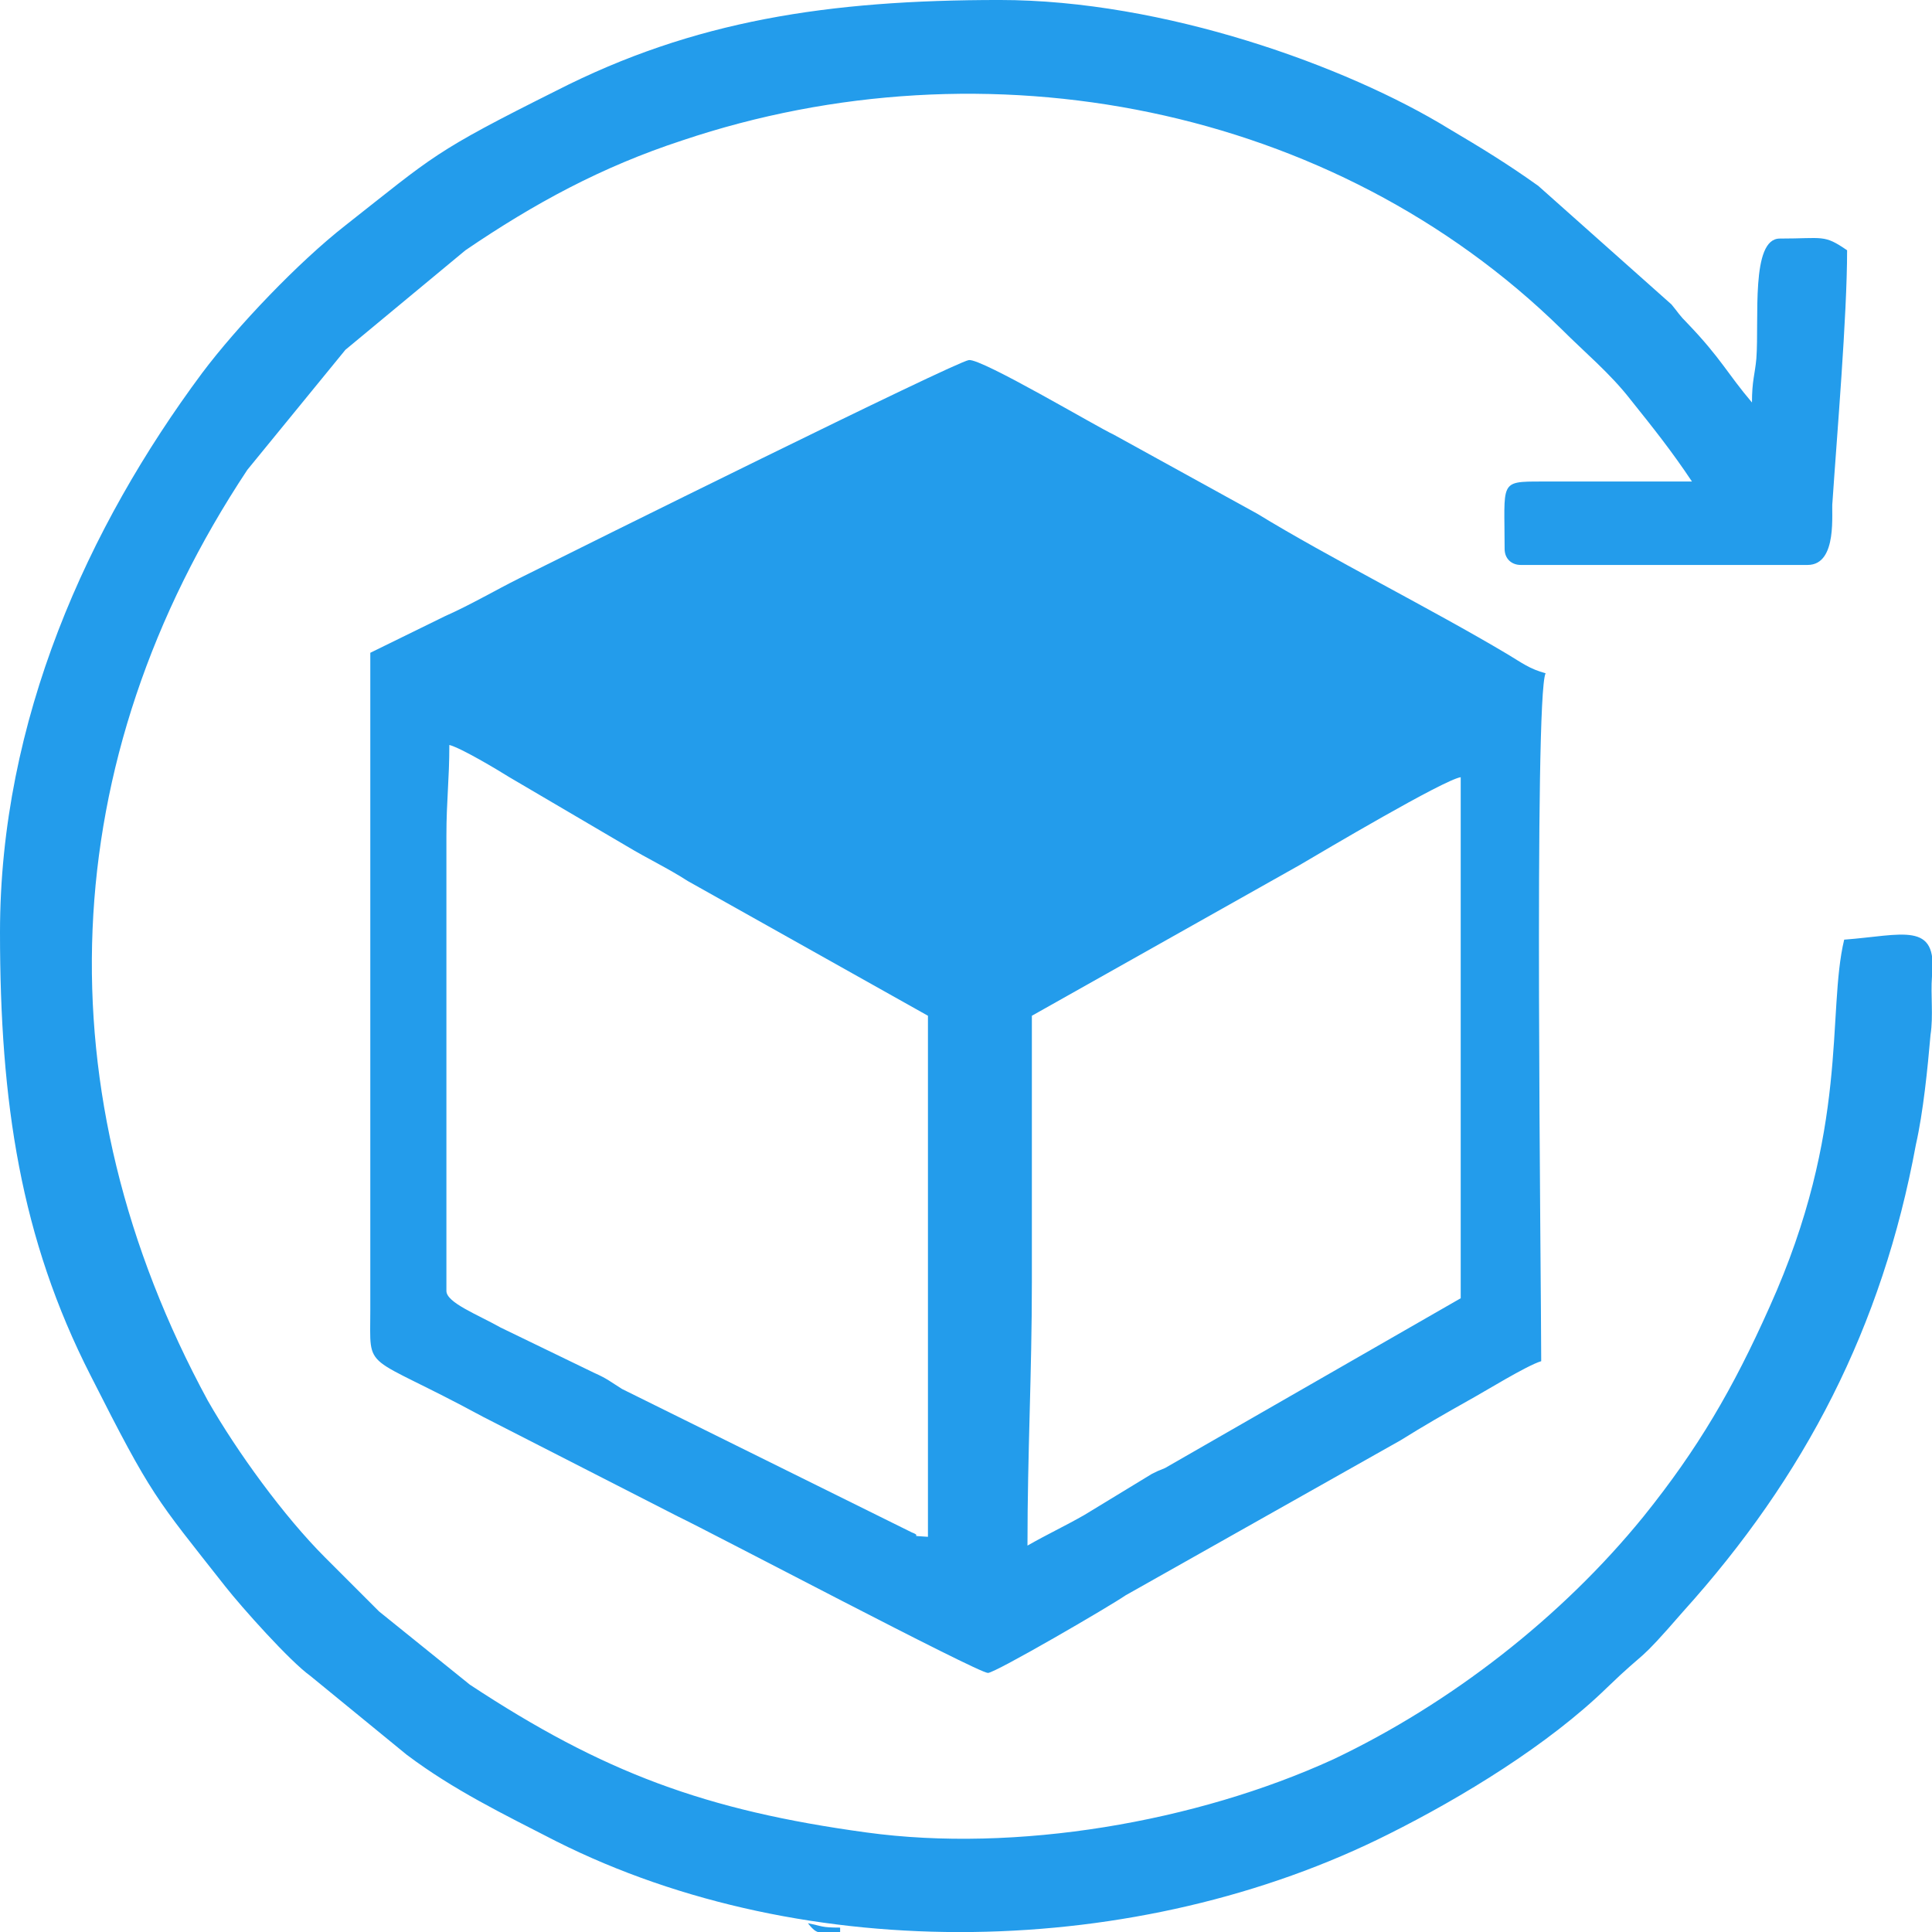 <?xml version="1.0" encoding="UTF-8"?>
<!DOCTYPE svg PUBLIC "-//W3C//DTD SVG 1.1//EN" "http://www.w3.org/Graphics/SVG/1.1/DTD/svg11.dtd">
<!-- Creator: CorelDRAW 2020 (64-Bit) -->
<svg xmlns="http://www.w3.org/2000/svg" xml:space="preserve" width="50px" height="50px" version="1.1" style="shape-rendering:geometricPrecision; text-rendering:geometricPrecision; image-rendering:optimizeQuality; fill-rule:evenodd; clip-rule:evenodd"
viewBox="0 0 13.2 13.2"
 xmlns:xlink="http://www.w3.org/1999/xlink"
 xmlns:xodm="http://www.corel.com/coreldraw/odm/2003">
 <defs>
  <style type="text/css">
   <![CDATA[
    .fil0 {fill:#239CEB}
   ]]>
  </style>
 </defs>
 <g id="Vrstva_x0020_1">
  <g id="_3249145143424">
   <path class="fil0" d="M7.02 10.56c0,-0.64 0.03,-1.17 0.03,-1.8 0,-0.61 0,-1.21 0,-1.82l1.83 -1.03c0.17,-0.1 0.98,-0.58 1.1,-0.6l0 3.56 -2.02 1.16c-0.07,0.03 -0.03,0.01 -0.09,0.04l-0.46 0.28c-0.14,0.08 -0.25,0.13 -0.39,0.21zm-3.97 -1.74l0 -3.11c0,-0.24 0.02,-0.38 0.02,-0.62 0.08,0.02 0.33,0.17 0.41,0.22l0.8 0.47c0.15,0.09 0.28,0.15 0.42,0.24l1.64 0.92 0 3.56c-0.15,-0.01 -0.03,0 -0.11,-0.03l-1.98 -0.98c-0.08,-0.05 -0.1,-0.07 -0.19,-0.11l-0.64 -0.31c-0.16,-0.09 -0.37,-0.17 -0.37,-0.25zm-0.52 -4.36l0 4.49c0,0.44 -0.06,0.28 0.77,0.73l1.33 0.68c0.23,0.11 2.05,1.07 2.12,1.07 0.05,0 0.84,-0.46 0.94,-0.53l1.88 -1.06c0.16,-0.1 0.3,-0.18 0.46,-0.27 0.11,-0.06 0.4,-0.24 0.5,-0.27 0,-0.55 -0.05,-4.54 0.03,-4.7 -0.11,-0.03 -0.16,-0.07 -0.26,-0.13 -0.52,-0.31 -1.22,-0.66 -1.71,-0.96l-0.98 -0.54c-0.11,-0.05 -0.9,-0.52 -0.99,-0.51 -0.09,0.01 -2.67,1.29 -3.07,1.49 -0.18,0.09 -0.33,0.18 -0.51,0.26l-0.51 0.25z"/>
   <path class="fil0" d="M0 6.37c0,1.16 0.14,2.09 0.62,3.03 0.42,0.83 0.44,0.83 0.92,1.44 0.11,0.14 0.44,0.51 0.58,0.61l0.66 0.54c0.32,0.24 0.65,0.4 1.02,0.59 1.71,0.86 3.98,0.81 5.69,-0.05 0.5,-0.25 1.09,-0.61 1.49,-1 0.29,-0.28 0.19,-0.14 0.52,-0.52 0.83,-0.92 1.36,-1.94 1.59,-3.19 0.05,-0.22 0.08,-0.52 0.1,-0.75 0.02,-0.13 0,-0.27 0.01,-0.4 0.04,-0.38 -0.2,-0.28 -0.6,-0.25 -0.12,0.5 0.04,1.29 -0.51,2.51 -0.25,0.56 -0.49,0.97 -0.86,1.43 -0.56,0.69 -1.32,1.28 -2.12,1.66 -0.94,0.43 -2.17,0.64 -3.19,0.5 -1.1,-0.15 -1.8,-0.41 -2.71,-1.01l-0.62 -0.5c-0.03,-0.03 -0.06,-0.06 -0.09,-0.09l-0.28 -0.28c-0.28,-0.28 -0.6,-0.72 -0.8,-1.07 -1.14,-2.1 -1.05,-4.37 0.27,-6.36l0.67 -0.82 0.82 -0.68c0.47,-0.32 0.93,-0.57 1.48,-0.75 2.08,-0.7 4.45,-0.24 6.01,1.29 0.16,0.16 0.33,0.3 0.47,0.48 0.16,0.2 0.28,0.35 0.42,0.56l-1.03 0c-0.29,0 -0.25,0 -0.25,0.46 0,0.07 0.05,0.11 0.11,0.11l1.96 0c0.21,0 0.16,-0.37 0.17,-0.43 0.03,-0.45 0.1,-1.27 0.1,-1.72 -0.16,-0.11 -0.16,-0.08 -0.46,-0.08 -0.2,0 -0.14,0.55 -0.16,0.82 -0.01,0.11 -0.03,0.15 -0.03,0.3 -0.17,-0.2 -0.21,-0.3 -0.44,-0.54 -0.06,-0.06 -0.06,-0.07 -0.11,-0.13l-0.91 -0.81c-0.21,-0.15 -0.39,-0.26 -0.61,-0.39 -0.7,-0.43 -1.95,-0.88 -3.07,-0.88 -1.17,0 -2.09,0.14 -3.03,0.62 -0.84,0.42 -0.83,0.44 -1.44,0.92 -0.32,0.25 -0.74,0.69 -0.98,1.01 -0.78,1.05 -1.38,2.37 -1.38,3.82z"/>
   <path class="fil0" d="M5.74 13.2l0 -0.03c-0.13,0 -0.12,-0.01 -0.22,-0.03 0.07,0.09 0.08,0.06 0.22,0.06z"/>
  </g>
 </g>
</svg>
